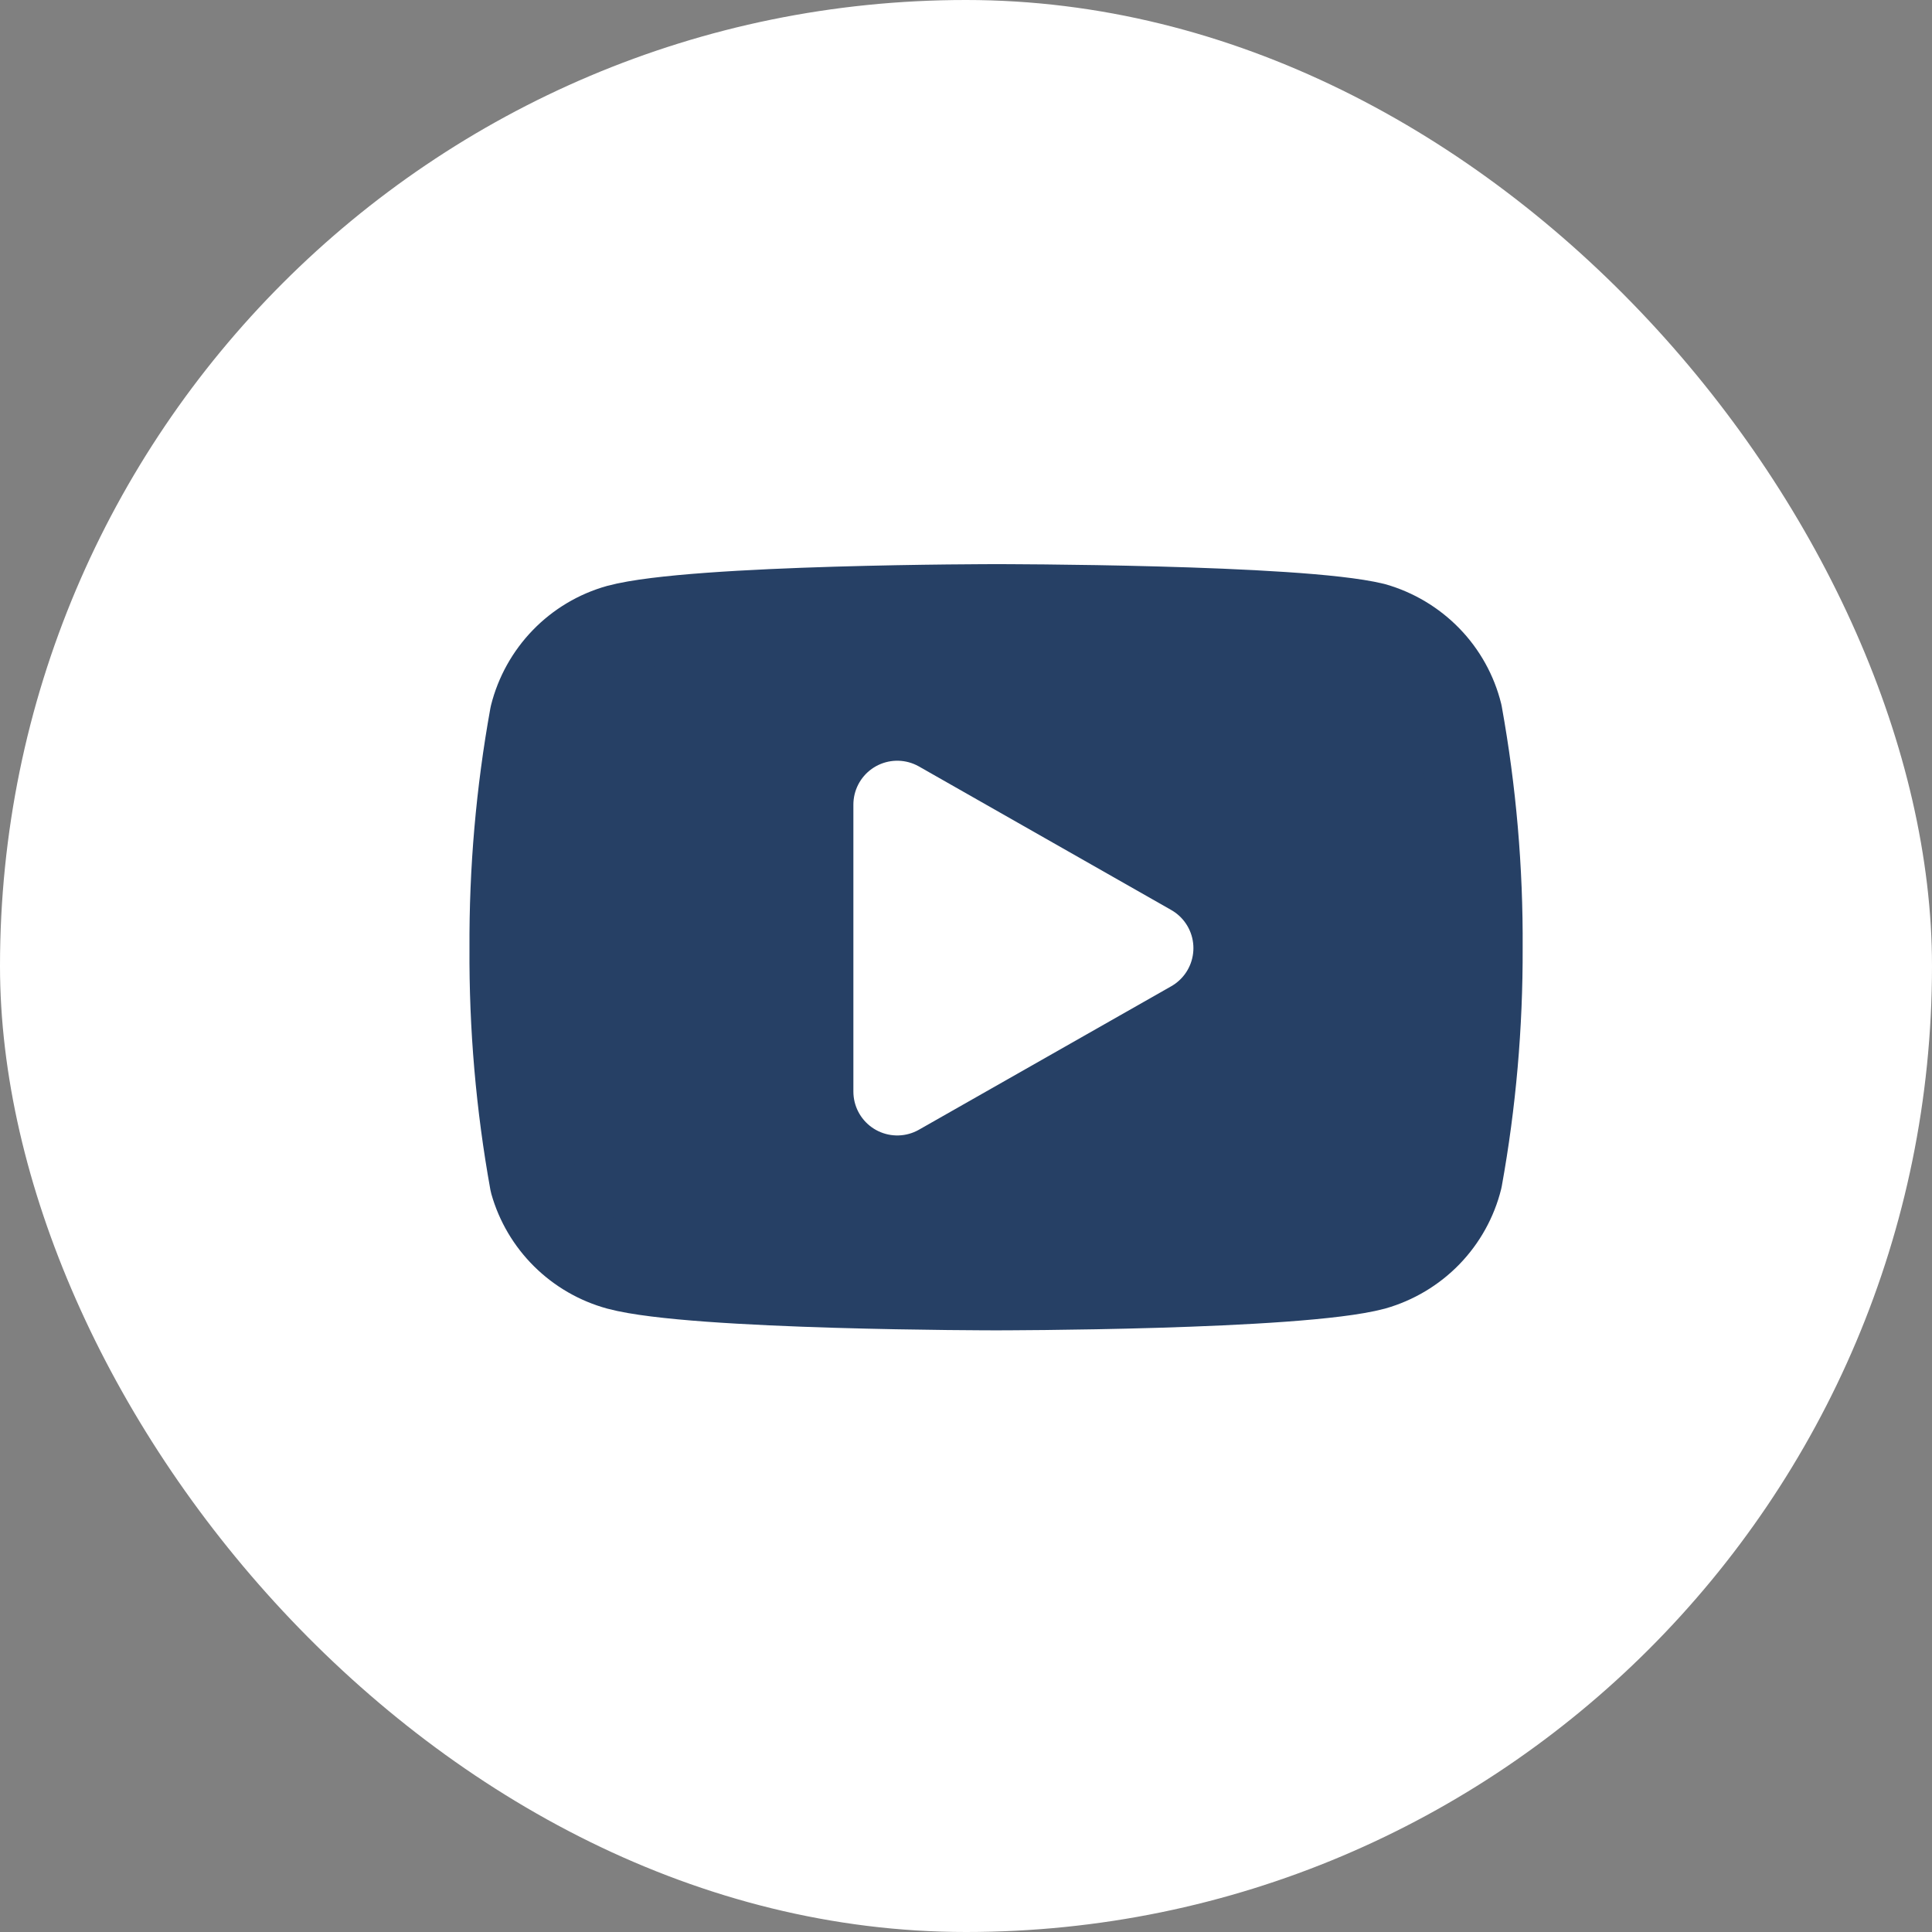 <svg width="24" height="24" viewBox="0 0 24 24" fill="none" xmlns="http://www.w3.org/2000/svg">
<rect x="0" y="0" width="24" height="24" fill="#808080" stroke="none"/>
<rect width="24" height="24" rx="12" fill="white"/>
<g clip-path="url(#clip0_2001_19078)">
<path d="M18.119 8.872C18.055 8.613 17.923 8.376 17.737 8.185C17.551 7.994 17.318 7.855 17.062 7.782C16.124 7.553 12.374 7.553 12.374 7.553C12.374 7.553 8.623 7.553 7.686 7.804C7.429 7.876 7.196 8.015 7.01 8.207C6.825 8.398 6.693 8.635 6.628 8.894C6.456 9.846 6.372 10.811 6.377 11.778C6.371 12.752 6.455 13.725 6.628 14.683C6.699 14.934 6.834 15.162 7.019 15.345C7.205 15.529 7.434 15.661 7.686 15.73C8.623 15.981 12.374 15.981 12.374 15.981C12.374 15.981 16.124 15.981 17.062 15.73C17.318 15.657 17.551 15.518 17.737 15.327C17.923 15.135 18.055 14.898 18.119 14.64C18.29 13.695 18.373 12.737 18.37 11.778C18.376 10.803 18.292 9.831 18.119 8.872Z" fill="#264065" stroke="#264065" stroke-width="1.09" stroke-linecap="round" stroke-linejoin="round"/>
<path d="M11.146 13.56L14.28 11.778L11.146 9.995V13.56Z" fill="white" stroke="white" stroke-width="1.09" stroke-linecap="round" stroke-linejoin="round"/>
</g>
<defs>
<clipPath id="clip0_2001_19078">
<rect width="13.083" height="13.083" fill="white" transform="translate(5.832 5.372)"/>
</clipPath>
</defs>
</svg>
